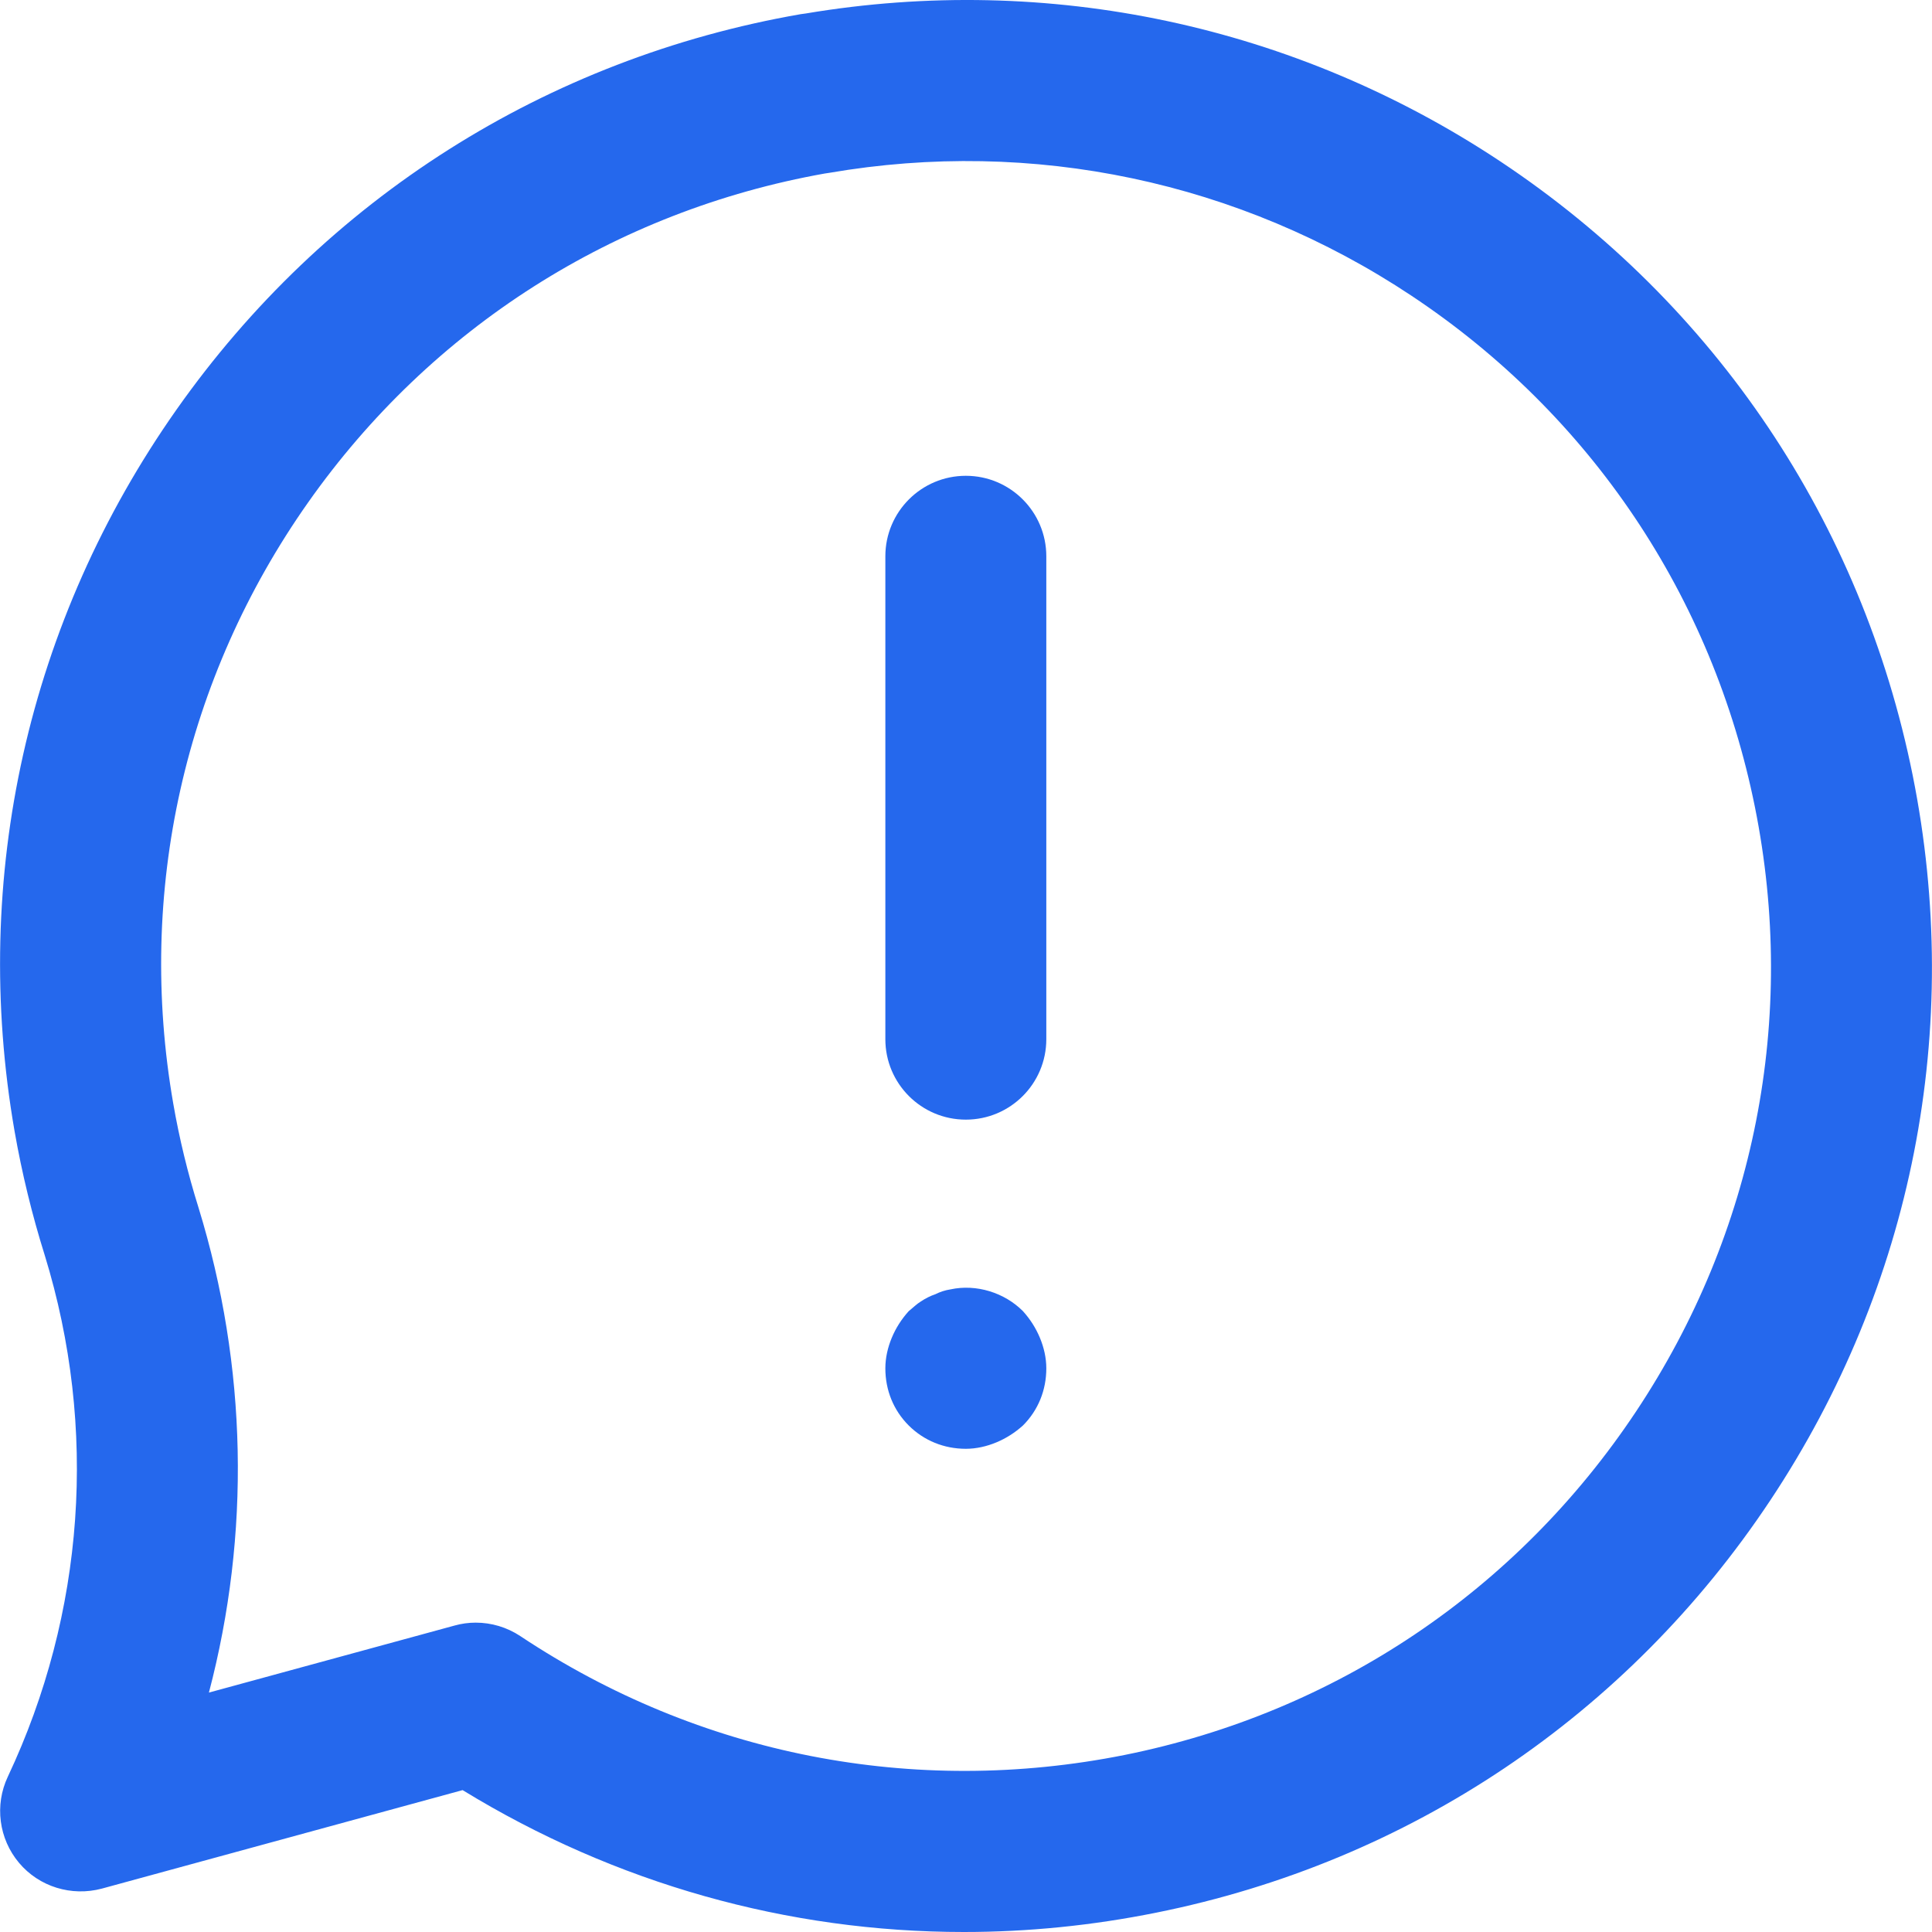 <svg
  version="1.1"
  id="Capa_1"
  xmlns="http://www.w3.org/2000/svg"
  xmlns:xlink="http://www.w3.org/1999/xlink"
  x="0px"
  y="0px"
  viewBox="0 0 511.999 511.999"
  style="enable-background: new 0 0 511.999 511.999"
  xml:space="preserve"
  class=""
>
  <g>
    <path
      d="M255.443,511.999c-46.666,0-92.372-12.818-132.852-37.601l-95.613,26.105
		c-8.019,2.133-16.593-0.469-21.947-6.846c-5.353-6.377-6.505-15.292-2.965-22.8c20.411-43.339,23.887-92.414,9.79-138.205
		c-3.348-10.664-6.057-21.776-7.998-32.888c-11.709-67.354,3.54-135.241,42.869-191.142c39.35-55.943,98.13-93.161,165.484-104.87
		c0.427-0.064,0.853-0.128,1.28-0.171C277.88-7.252,343.251,6.675,397.68,42.826c56.924,37.857,95.699,95.613,109.199,162.626
		c13.479,67.034,0.064,135.284-37.772,192.208s-95.592,95.72-162.626,109.199C289.461,510.293,272.399,511.999,255.443,511.999z
		 M126.068,430.015c4.159,0,8.275,1.216,11.816,3.562c47.433,31.544,104.294,42.677,160.173,31.501
		c55.837-11.24,103.974-43.573,135.518-91.028c31.544-47.433,42.741-104.315,31.501-160.152S421.524,109.924,374.07,78.38
		C328.492,48.094,273.7,36.513,219.719,45.812c-0.384,0.064-0.768,0.128-1.152,0.171c-55.73,9.939-104.315,40.886-136.926,87.189
		c-32.802,46.58-45.493,103.142-35.724,159.299c1.6,9.256,3.86,18.513,6.676,27.513c12.989,42.208,13.799,86.613,2.773,128.565
		l65.114-17.766C122.293,430.271,124.191,430.015,126.068,430.015z"
      style="fill: rgb(37, 104, 237)"
    ></path>
    <path
      d="M255.955,296.715c-11.773,0-21.328-9.534-21.328-21.328V147.419
		c0-11.773,9.555-21.328,21.328-21.328s21.328,9.555,21.328,21.328v127.968C277.283,287.181,267.728,296.715,255.955,296.715z"
      style="fill: rgb(37, 104, 237)"
    ></path>
    <path
      d="M255.955,383.946c-5.759,0-11.091-2.154-15.143-6.185c-4.052-4.052-6.185-9.384-6.185-15.143
		c0-2.773,0.64-5.545,1.706-8.105c1.066-2.559,2.559-4.905,4.479-7.038c1.066-0.853,2.133-1.92,3.199-2.559
		c1.28-0.853,2.559-1.493,3.839-1.92c1.28-0.64,2.559-1.066,4.052-1.301c6.825-1.472,14.29,0.853,19.195,5.78
		c1.92,2.133,3.412,4.479,4.479,7.038c1.066,2.559,1.706,5.332,1.706,8.105c0,5.759-2.133,11.091-6.185,15.143
		c-2.133,1.92-4.479,3.412-7.038,4.479C261.5,383.306,258.728,383.946,255.955,383.946z"
      style="fill: rgb(37, 104, 237)"
    ></path>
  </g>
</svg>
